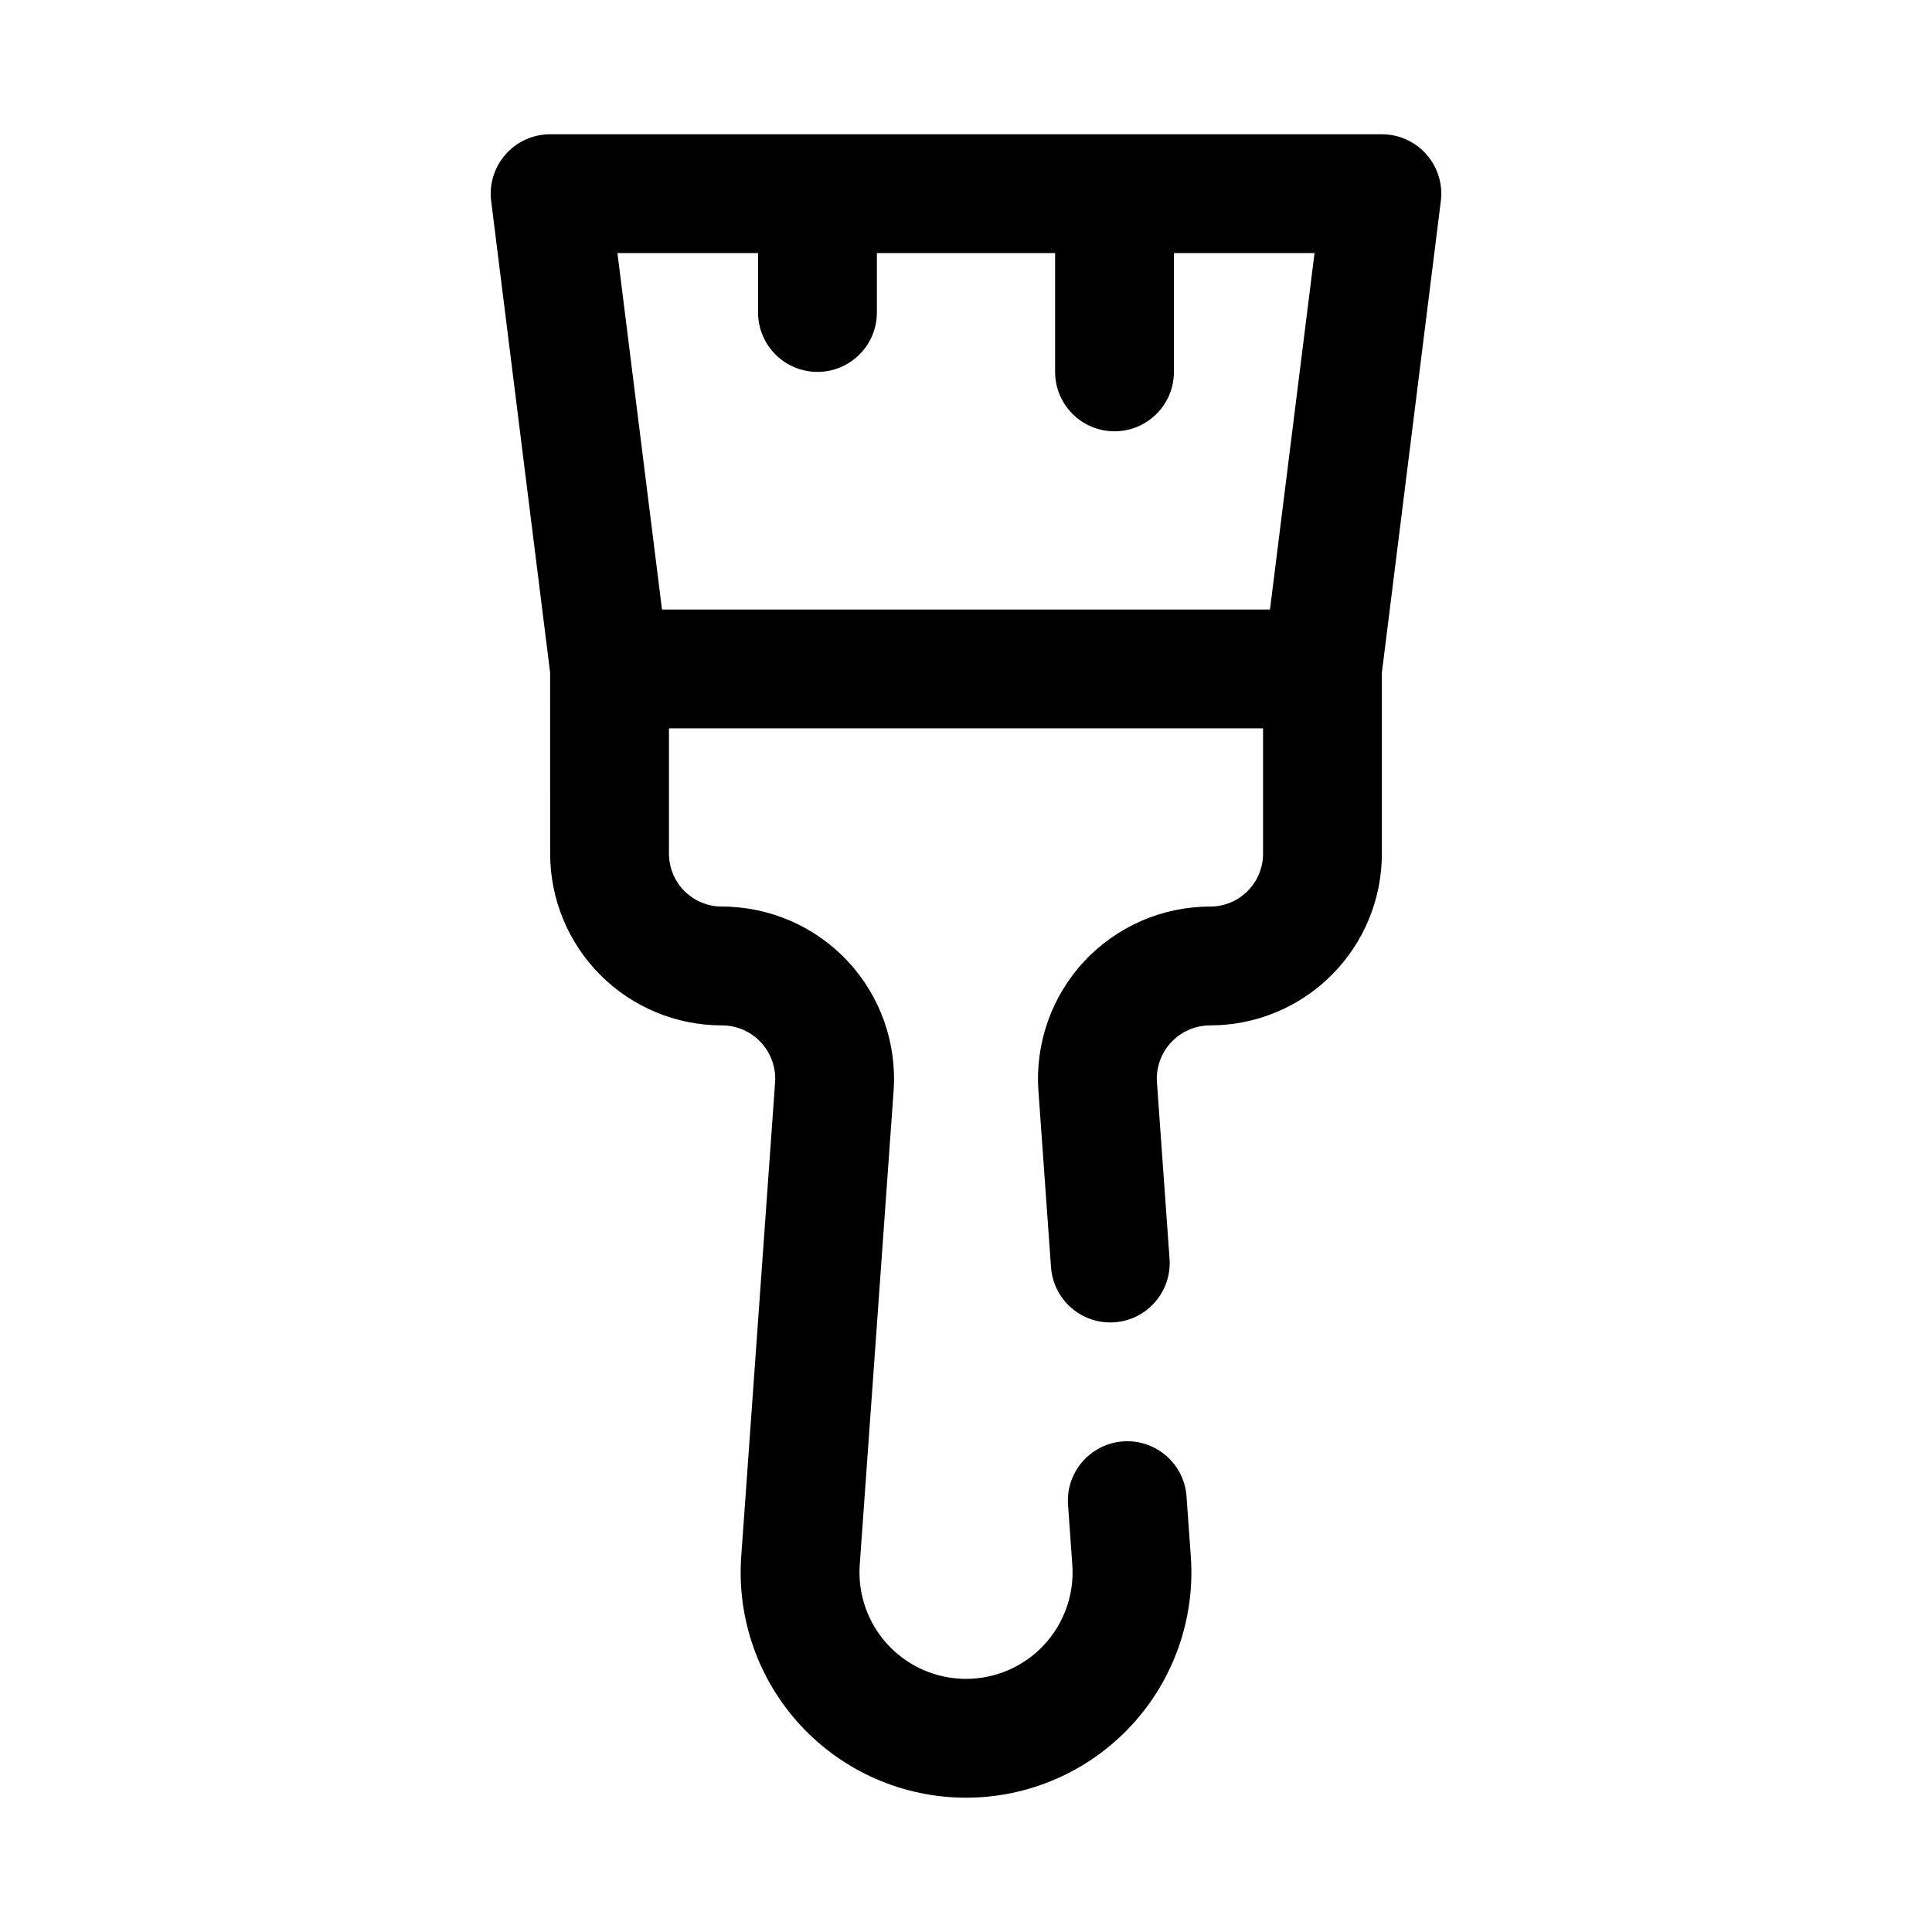 <?xml version="1.0" encoding="UTF-8"?>
<!-- Uploaded to: SVG Repo, www.svgrepo.com, Generator: SVG Repo Mixer Tools -->
<svg fill="#000000" width="800px" height="800px" version="1.1" viewBox="144 144 512 512" xmlns="http://www.w3.org/2000/svg">
 <path d="m289.79 322.26-15.625-124.98c-0.559-4.477 0.836-8.988 3.824-12.375 2.984-3.383 7.285-5.32 11.801-5.32h220.42c4.519 0 8.816 1.938 11.801 5.32 2.992 3.387 4.383 7.898 3.824 12.375l-15.625 124.98v47.98c0 12.066-4.793 23.641-13.328 32.172-8.531 8.535-20.105 13.328-32.172 13.328h-0.016c-3.922 0-7.668 1.629-10.336 4.496-2.676 2.871-4.031 6.723-3.754 10.633 0.973 13.621 2.156 30.176 3.336 46.73 0.621 8.668-5.91 16.199-14.578 16.82-8.668 0.625-16.211-5.91-16.832-14.586-1.18-16.547-2.359-33.102-3.336-46.719-0.898-12.629 3.488-25.066 12.113-34.332 8.629-9.266 20.719-14.531 33.387-14.531h0.016c3.715 0 7.281-1.48 9.91-4.102 2.621-2.629 4.102-6.195 4.102-9.91v-33.219h-157.44v33.219c0 3.715 1.48 7.281 4.102 9.91 2.629 2.621 6.195 4.102 9.91 4.102h0.016c12.668 0 24.758 5.266 33.387 14.531s13.012 21.703 12.113 34.332c-3.289 46.059-8.973 125.57-8.973 125.57-0.559 7.809 2.156 15.508 7.504 21.246 5.336 5.731 12.82 8.988 20.656 8.988h0.016c7.832 0 15.316-3.258 20.656-8.988 5.344-5.738 8.059-13.438 7.5-21.246 0 0-0.441-6.094-1.133-15.879-0.621-8.668 5.91-16.199 14.578-16.82 8.668-0.625 16.211 5.91 16.824 14.586 0.699 9.777 1.133 15.867 1.133 15.867 1.188 16.531-4.559 32.812-15.855 44.949-11.297 12.133-27.125 19.02-43.703 19.02h-0.016c-16.578 0-32.41-6.887-43.707-19.02-11.297-12.137-17.043-28.418-15.855-44.949 0 0 5.676-79.512 8.969-125.57 0.273-3.91-1.078-7.762-3.758-10.633-2.668-2.867-6.414-4.496-10.336-4.496h-0.016c-12.066 0-23.637-4.793-32.172-13.328-8.531-8.531-13.328-20.105-13.328-32.172zm165.31-111.19v31.488c0 8.691-7.051 15.742-15.742 15.742s-15.746-7.051-15.746-15.742v-31.488h-47.23v15.742c0 8.691-7.055 15.746-15.746 15.746-8.688 0-15.742-7.055-15.742-15.746v-15.742h-37.266l11.809 94.465h161.12l11.805-94.465z" fill-rule="evenodd"/>
</svg>